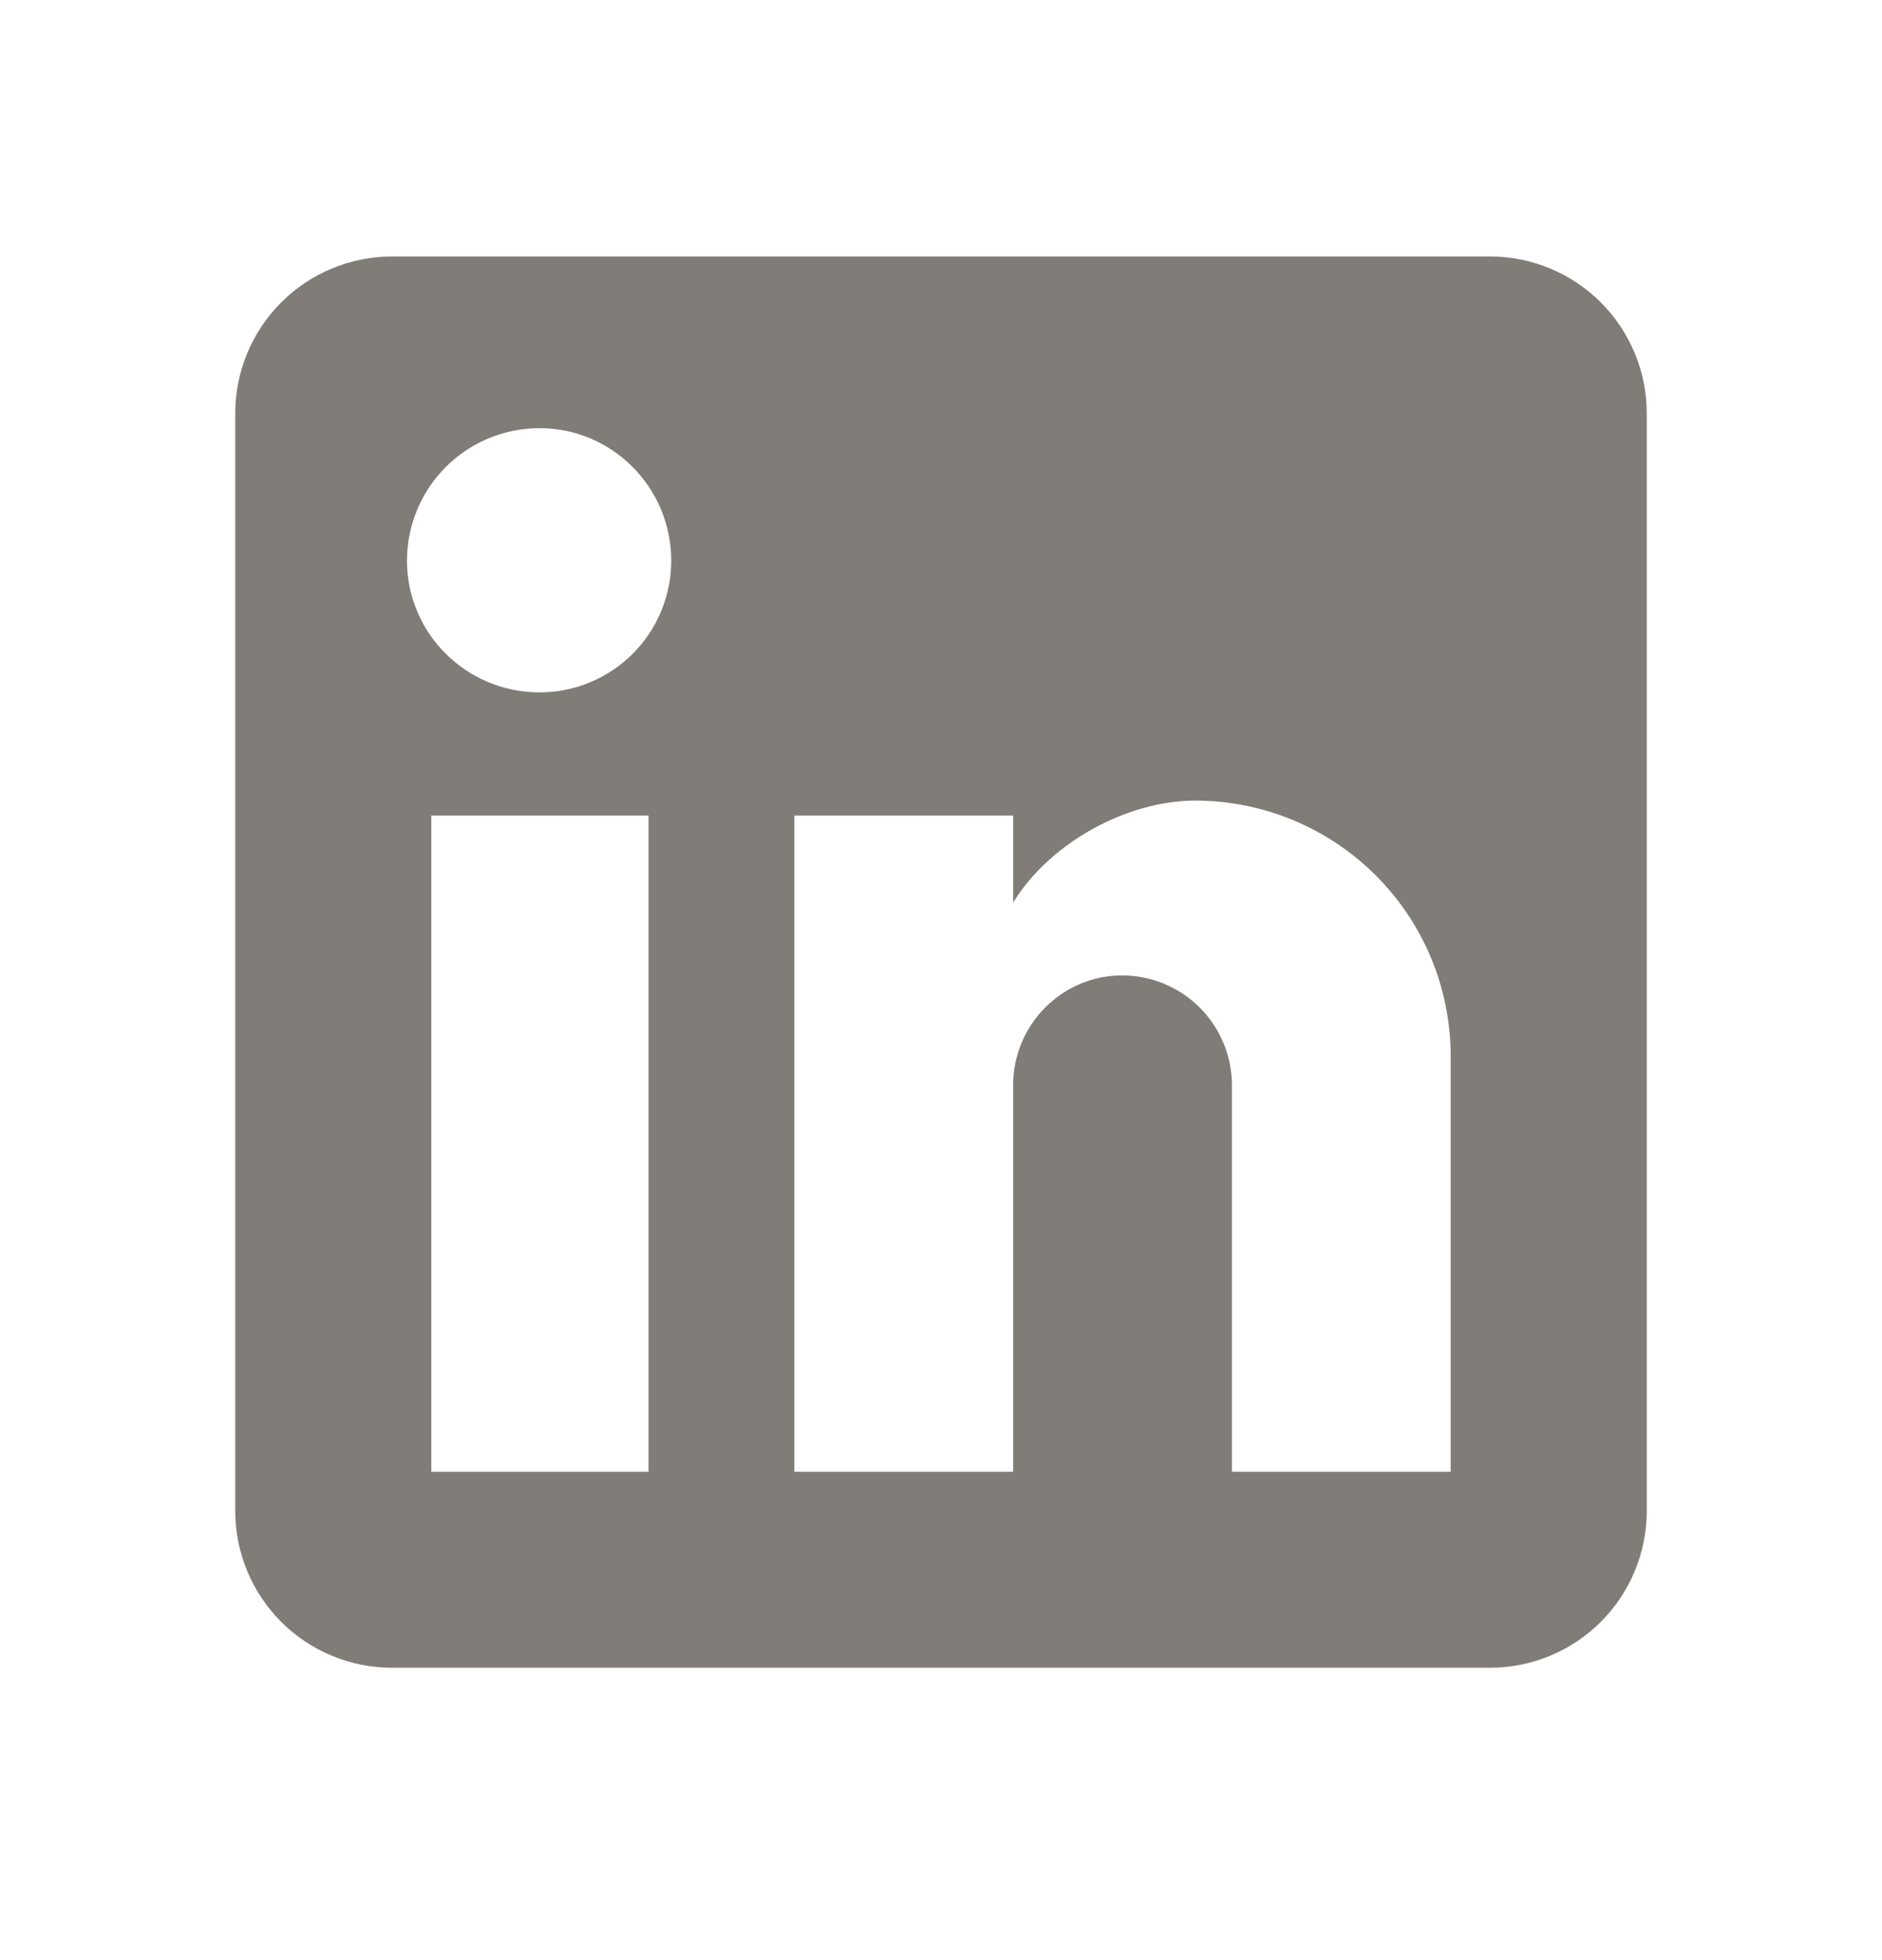 <svg width="24" height="25" viewBox="0 0 24 25" fill="none" xmlns="http://www.w3.org/2000/svg">
<path d="M19 3.271C19.53 3.271 20.039 3.482 20.414 3.857C20.789 4.232 21 4.741 21 5.271V19.271C21 19.802 20.789 20.311 20.414 20.686C20.039 21.061 19.53 21.271 19 21.271H5C4.47 21.271 3.961 21.061 3.586 20.686C3.211 20.311 3 19.802 3 19.271V5.271C3 4.741 3.211 4.232 3.586 3.857C3.961 3.482 4.47 3.271 5 3.271H19ZM18.5 18.771V13.472C18.5 12.607 18.157 11.778 17.545 11.166C16.934 10.555 16.105 10.211 15.24 10.211C14.39 10.211 13.4 10.732 12.92 11.511V10.402H10.13V18.771H12.92V13.841C12.92 13.072 13.54 12.441 14.31 12.441C14.681 12.441 15.037 12.589 15.3 12.851C15.562 13.114 15.71 13.47 15.71 13.841V18.771H18.5ZM6.88 8.831C7.326 8.831 7.753 8.654 8.068 8.339C8.383 8.024 8.56 7.597 8.56 7.151C8.56 6.221 7.81 5.461 6.88 5.461C6.432 5.461 6.002 5.64 5.685 5.956C5.368 6.273 5.19 6.703 5.19 7.151C5.19 8.081 5.95 8.831 6.88 8.831ZM8.27 18.771V10.402H5.5V18.771H8.27Z" fill="#807C77"/>
</svg>
